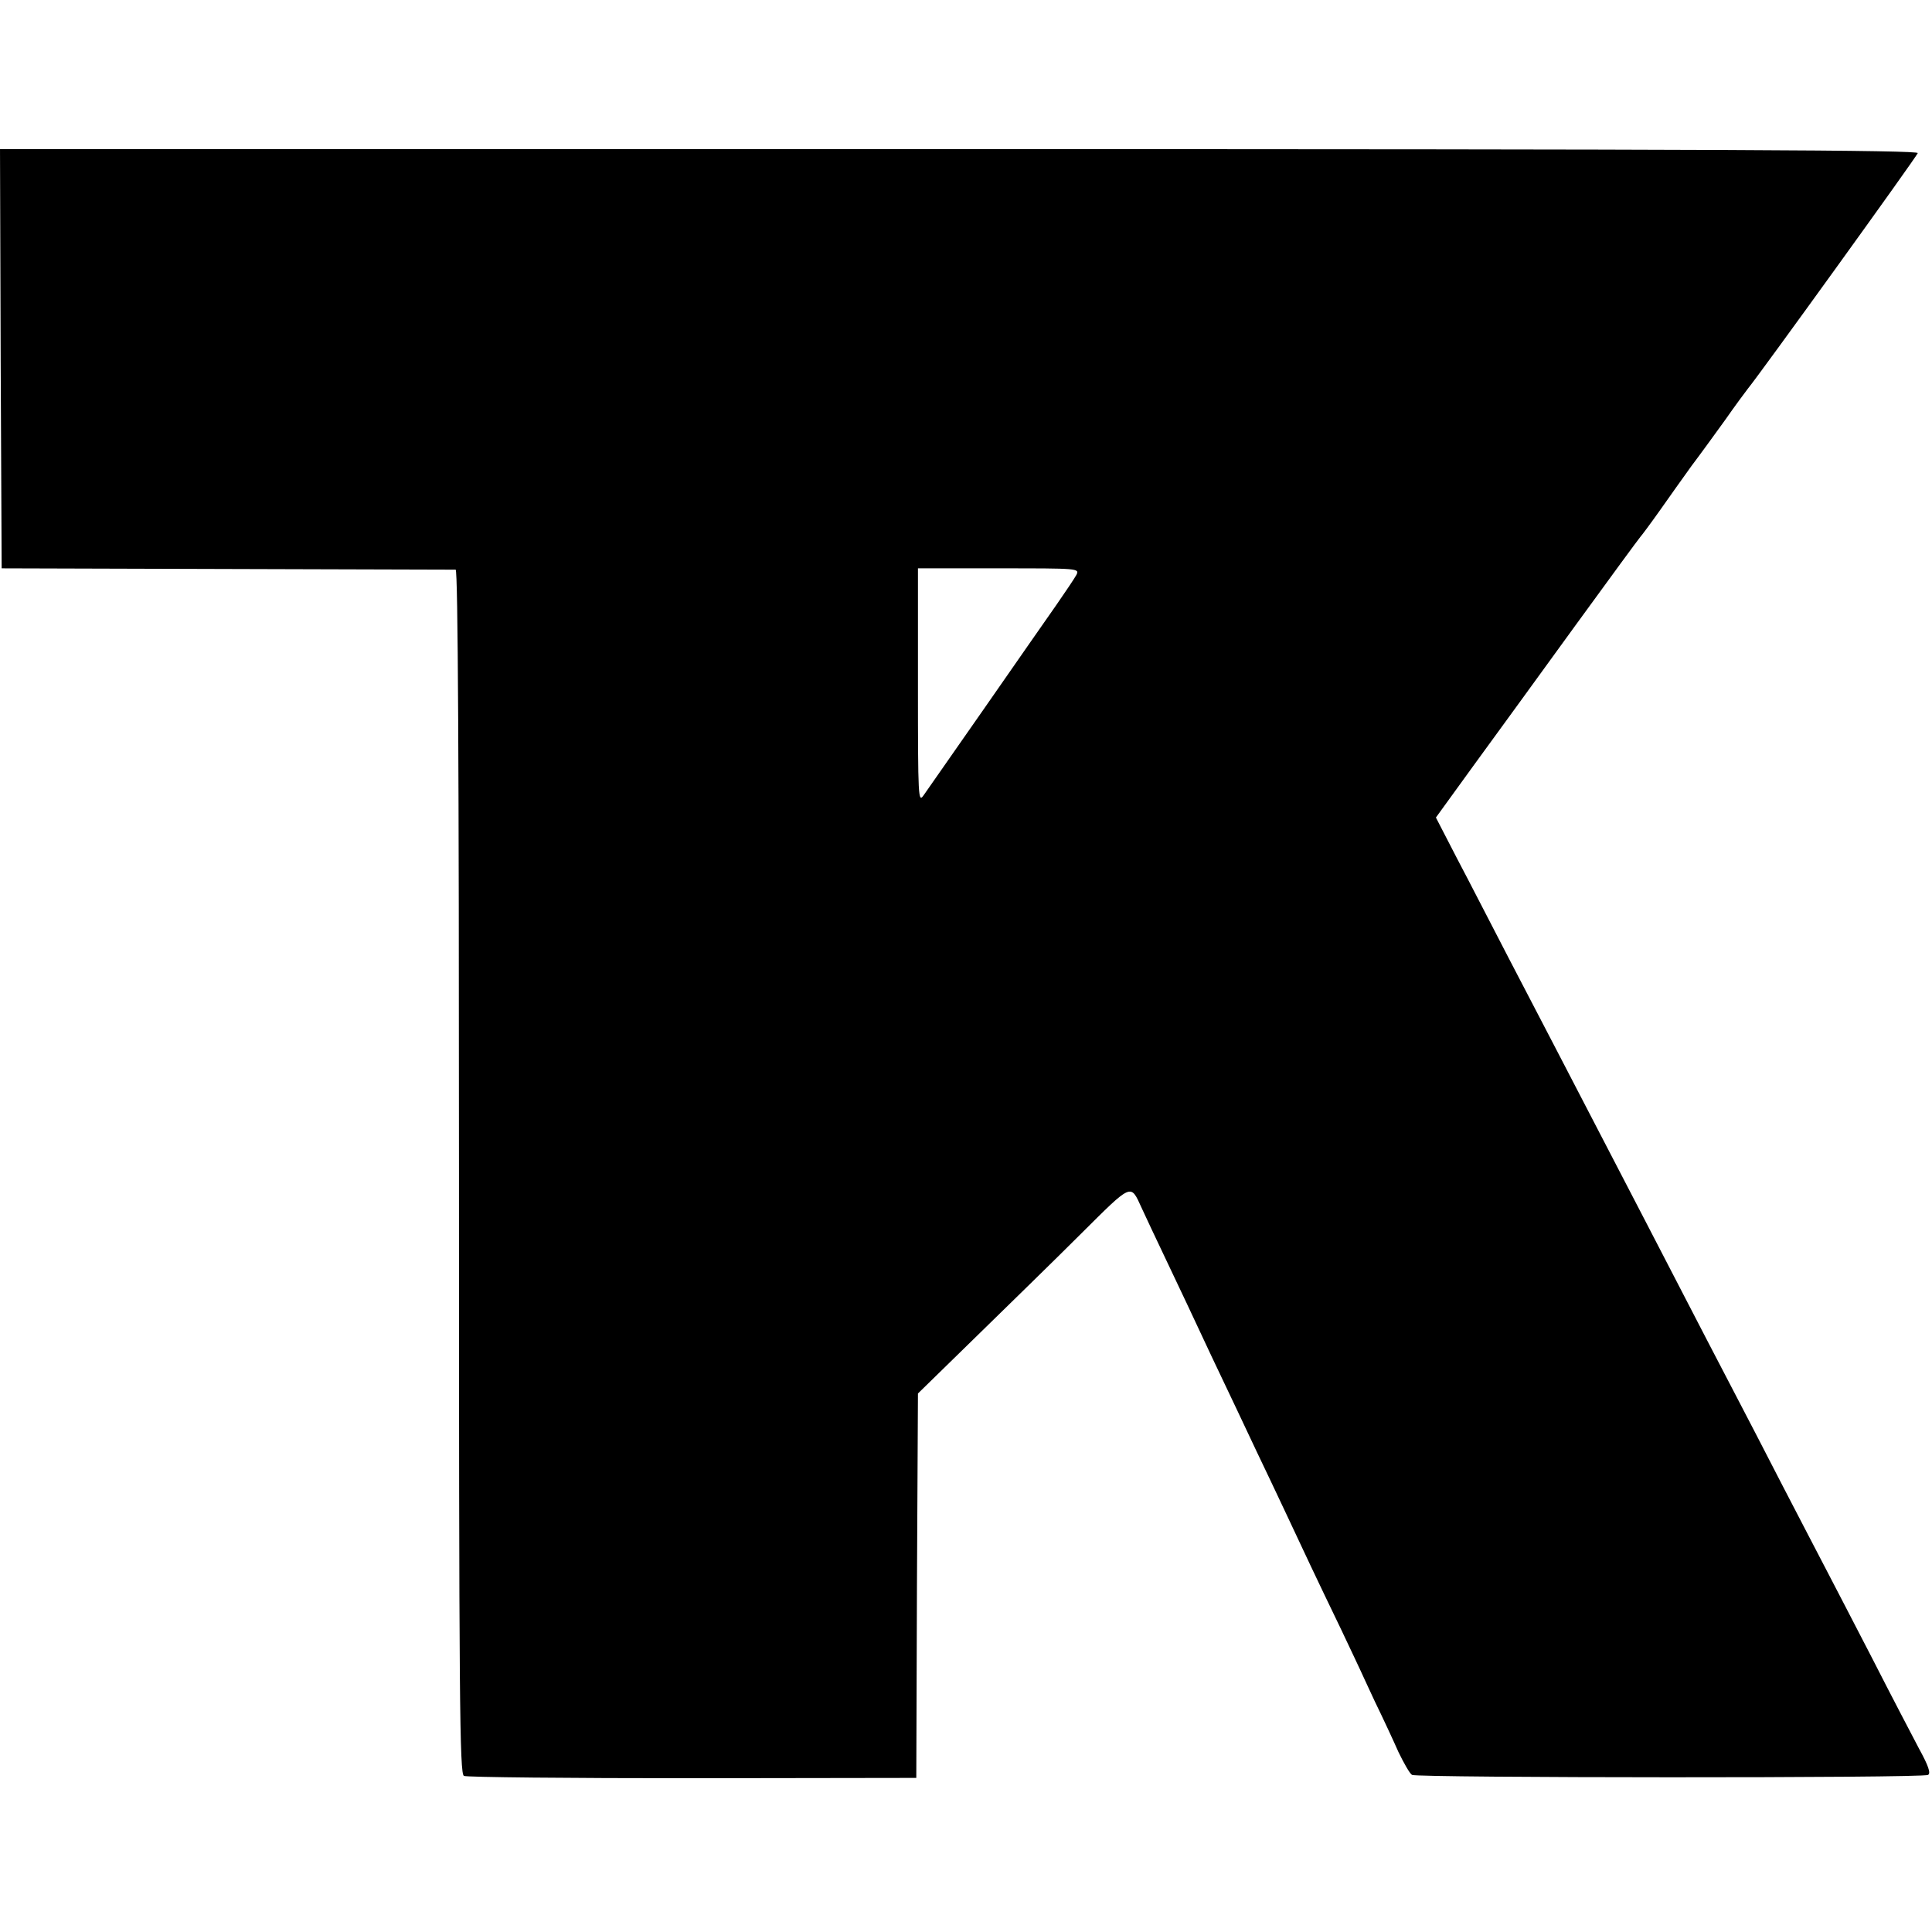 <?xml version="1.0" standalone="no"?>
<!DOCTYPE svg PUBLIC "-//W3C//DTD SVG 20010904//EN"
 "http://www.w3.org/TR/2001/REC-SVG-20010904/DTD/svg10.dtd">
<svg version="1.0" xmlns="http://www.w3.org/2000/svg"
 width="583pt" height="583pt" viewBox="0 0 583 583"
 preserveAspectRatio="xMidYMid meet">
<g transform="translate(0,583) scale(0.1,-0.1)"
fill="#000000" stroke="none">
<path d="M2 4748 l3 -633 680 -2 c374 -1 685 -2 690 -2 7 -1 10 -597 10 -1817
0 -1604 2 -1817 15 -1823 8 -4 319 -7 690 -7 l675 1 2 580 3 580 172 168 c95
93 239 233 319 313 157 156 150 153 184 79 10 -22 43 -92 73 -155 30 -63 93
-196 139 -295 47 -99 108 -227 135 -285 58 -121 116 -245 163 -345 18 -38 59
-124 91 -190 31 -66 58 -122 59 -125 1 -3 21 -45 44 -95 24 -49 56 -118 71
-152 16 -33 34 -65 41 -69 16 -9 1542 -10 1557 0 9 5 1 28 -27 79 -21 40 -85
162 -141 272 -57 110 -120 232 -140 270 -20 39 -79 151 -130 250 -51 99 -116
225 -145 280 -50 95 -78 150 -275 530 -141 272 -221 426 -270 520 -26 50 -88
169 -138 265 -50 96 -119 231 -155 299 l-64 124 113 156 c63 86 200 275 306
421 106 146 195 267 198 270 3 3 30 39 59 80 29 41 72 102 96 135 25 33 70 95
101 138 30 43 62 86 69 95 31 37 508 698 512 710 4 9 -578 12 -2891 12 l-2896
0 2 -632z m3246 -653 c-6 -11 -33 -51 -60 -90 -27 -38 -124 -178 -216 -310
-92 -132 -175 -251 -185 -265 -16 -23 -17 -10 -17 330 l0 355 244 0 c241 0
244 0 234 -20z"/>
</g>
</svg>

